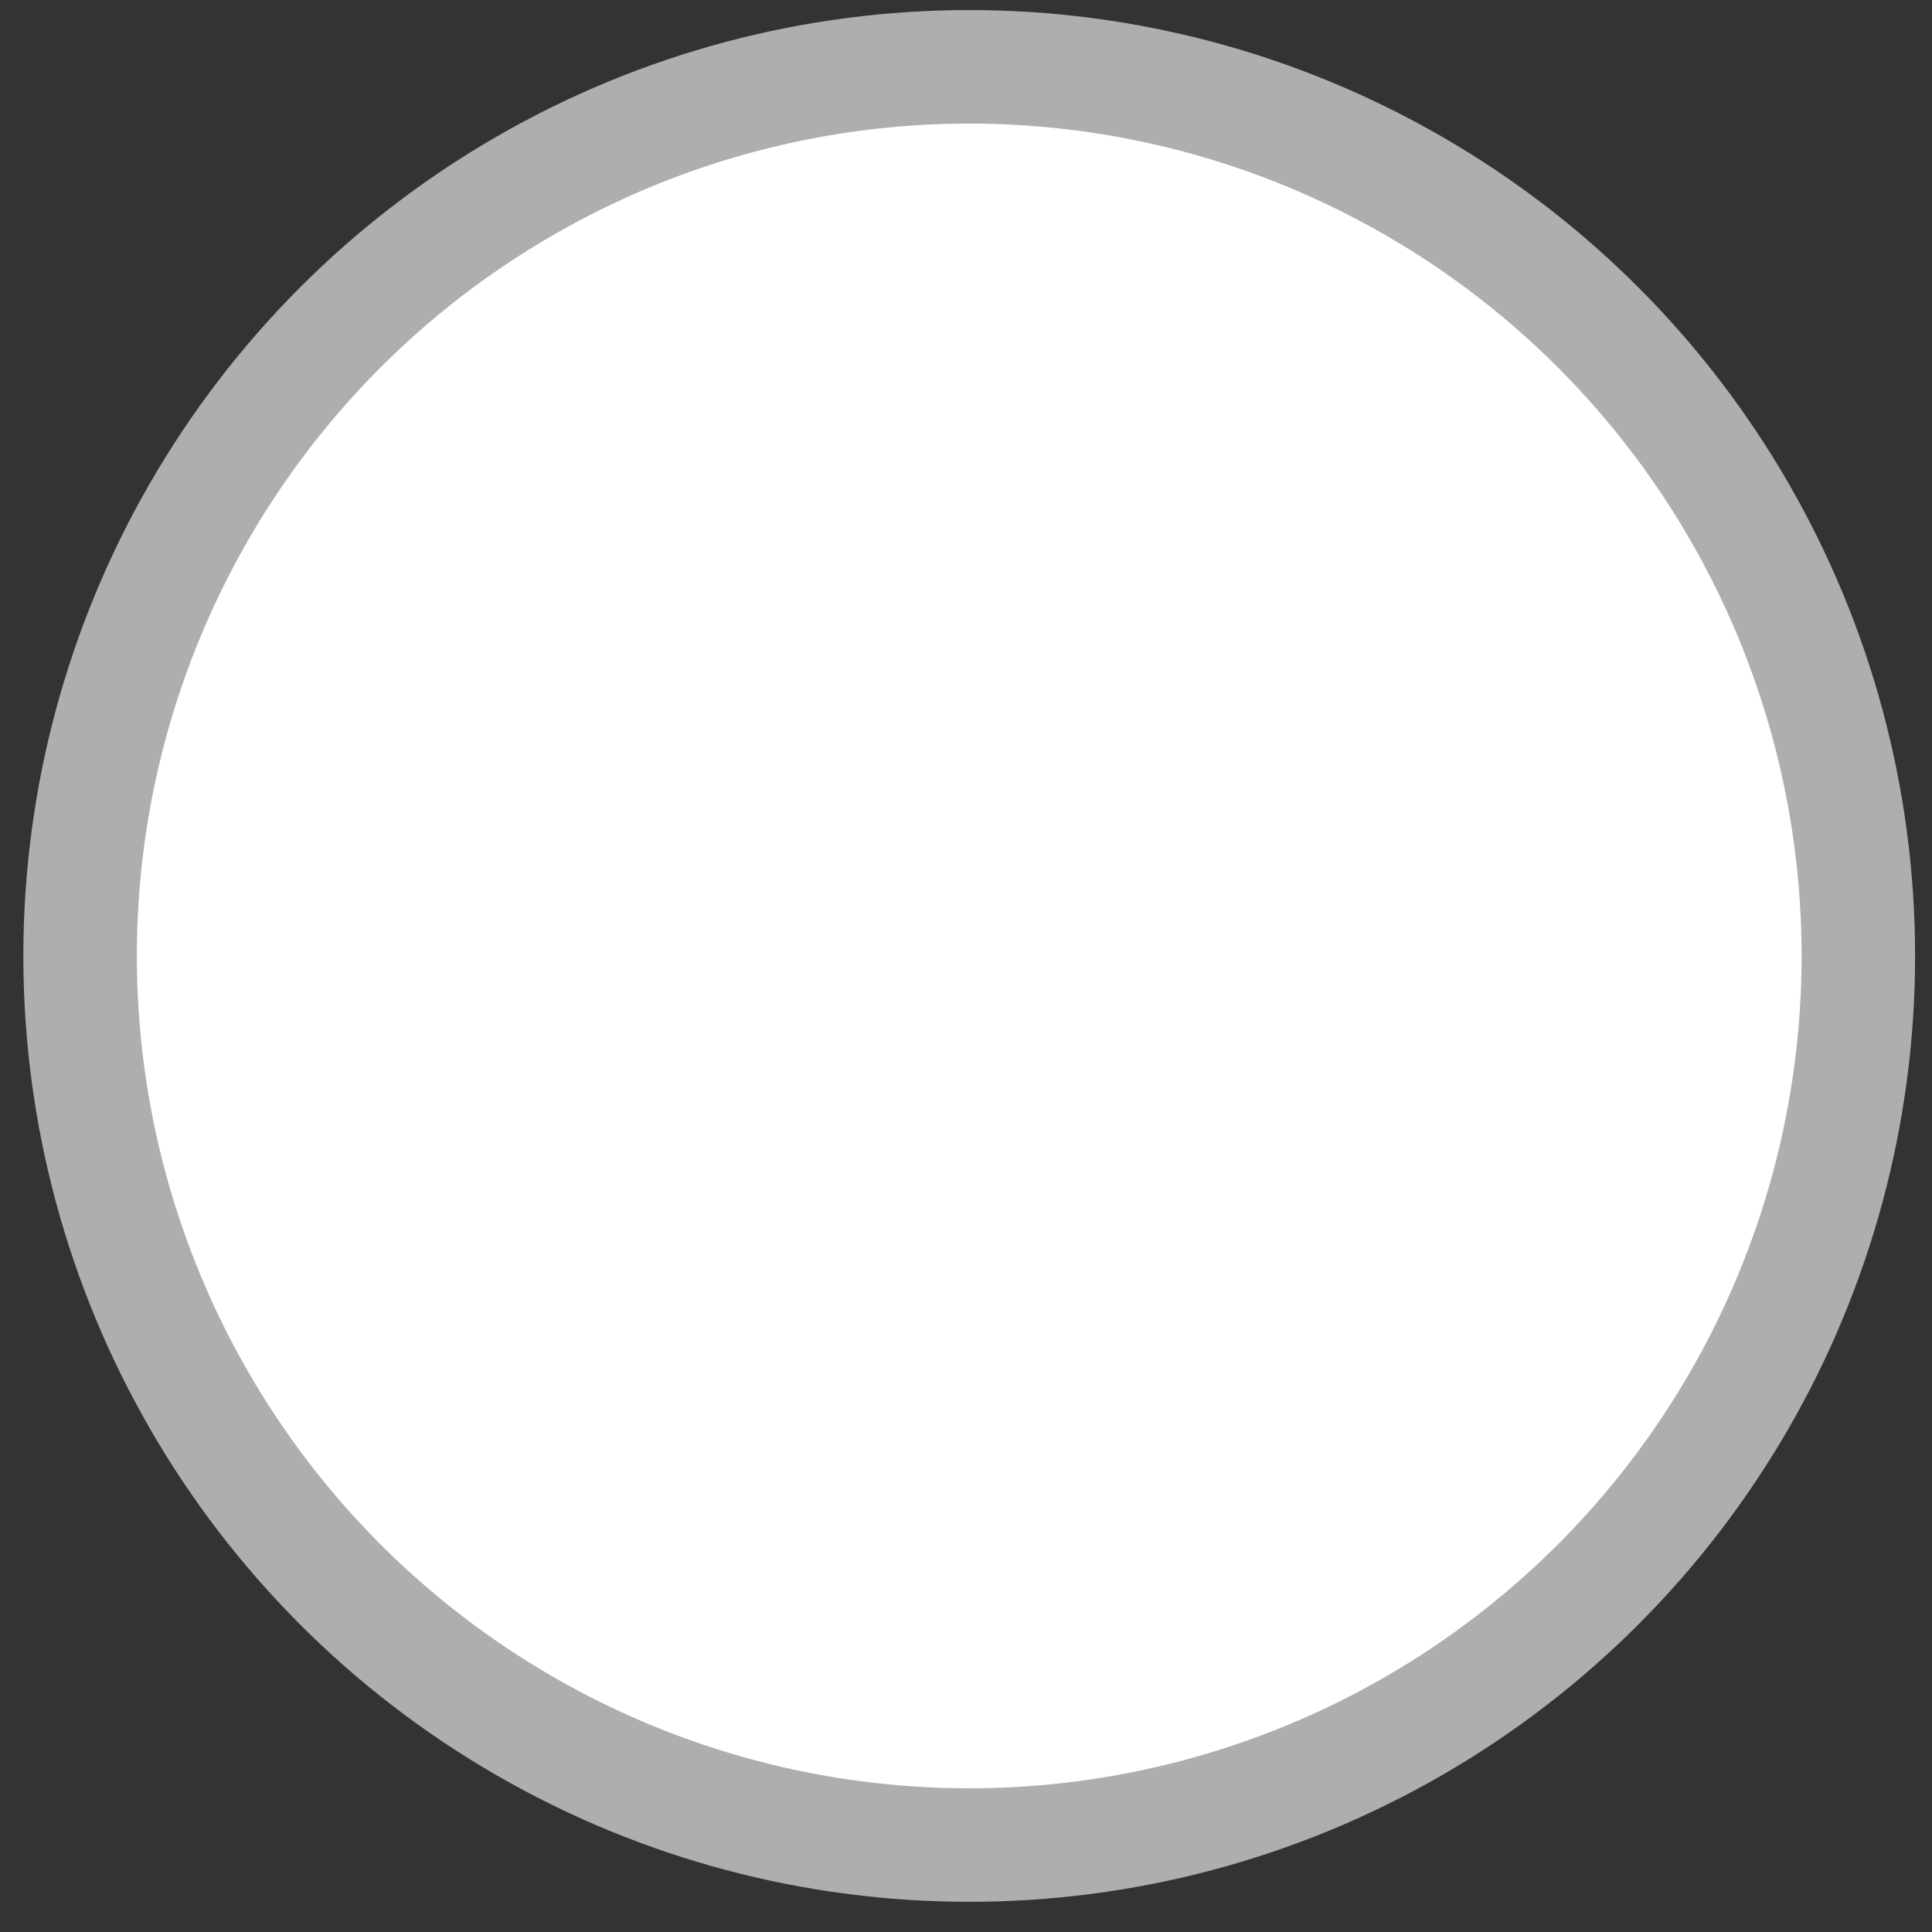<svg width="48" height="48" viewBox="0 0 48 48" fill="none" xmlns="http://www.w3.org/2000/svg">
<rect x="0" y="0" width="48" height="48" fill="#333333" stroke="none"/>
<circle cx="24.08" cy="23.75" r="22.09" fill="white" stroke="#AFAEAF" stroke-width="2.82"/>
</svg>
